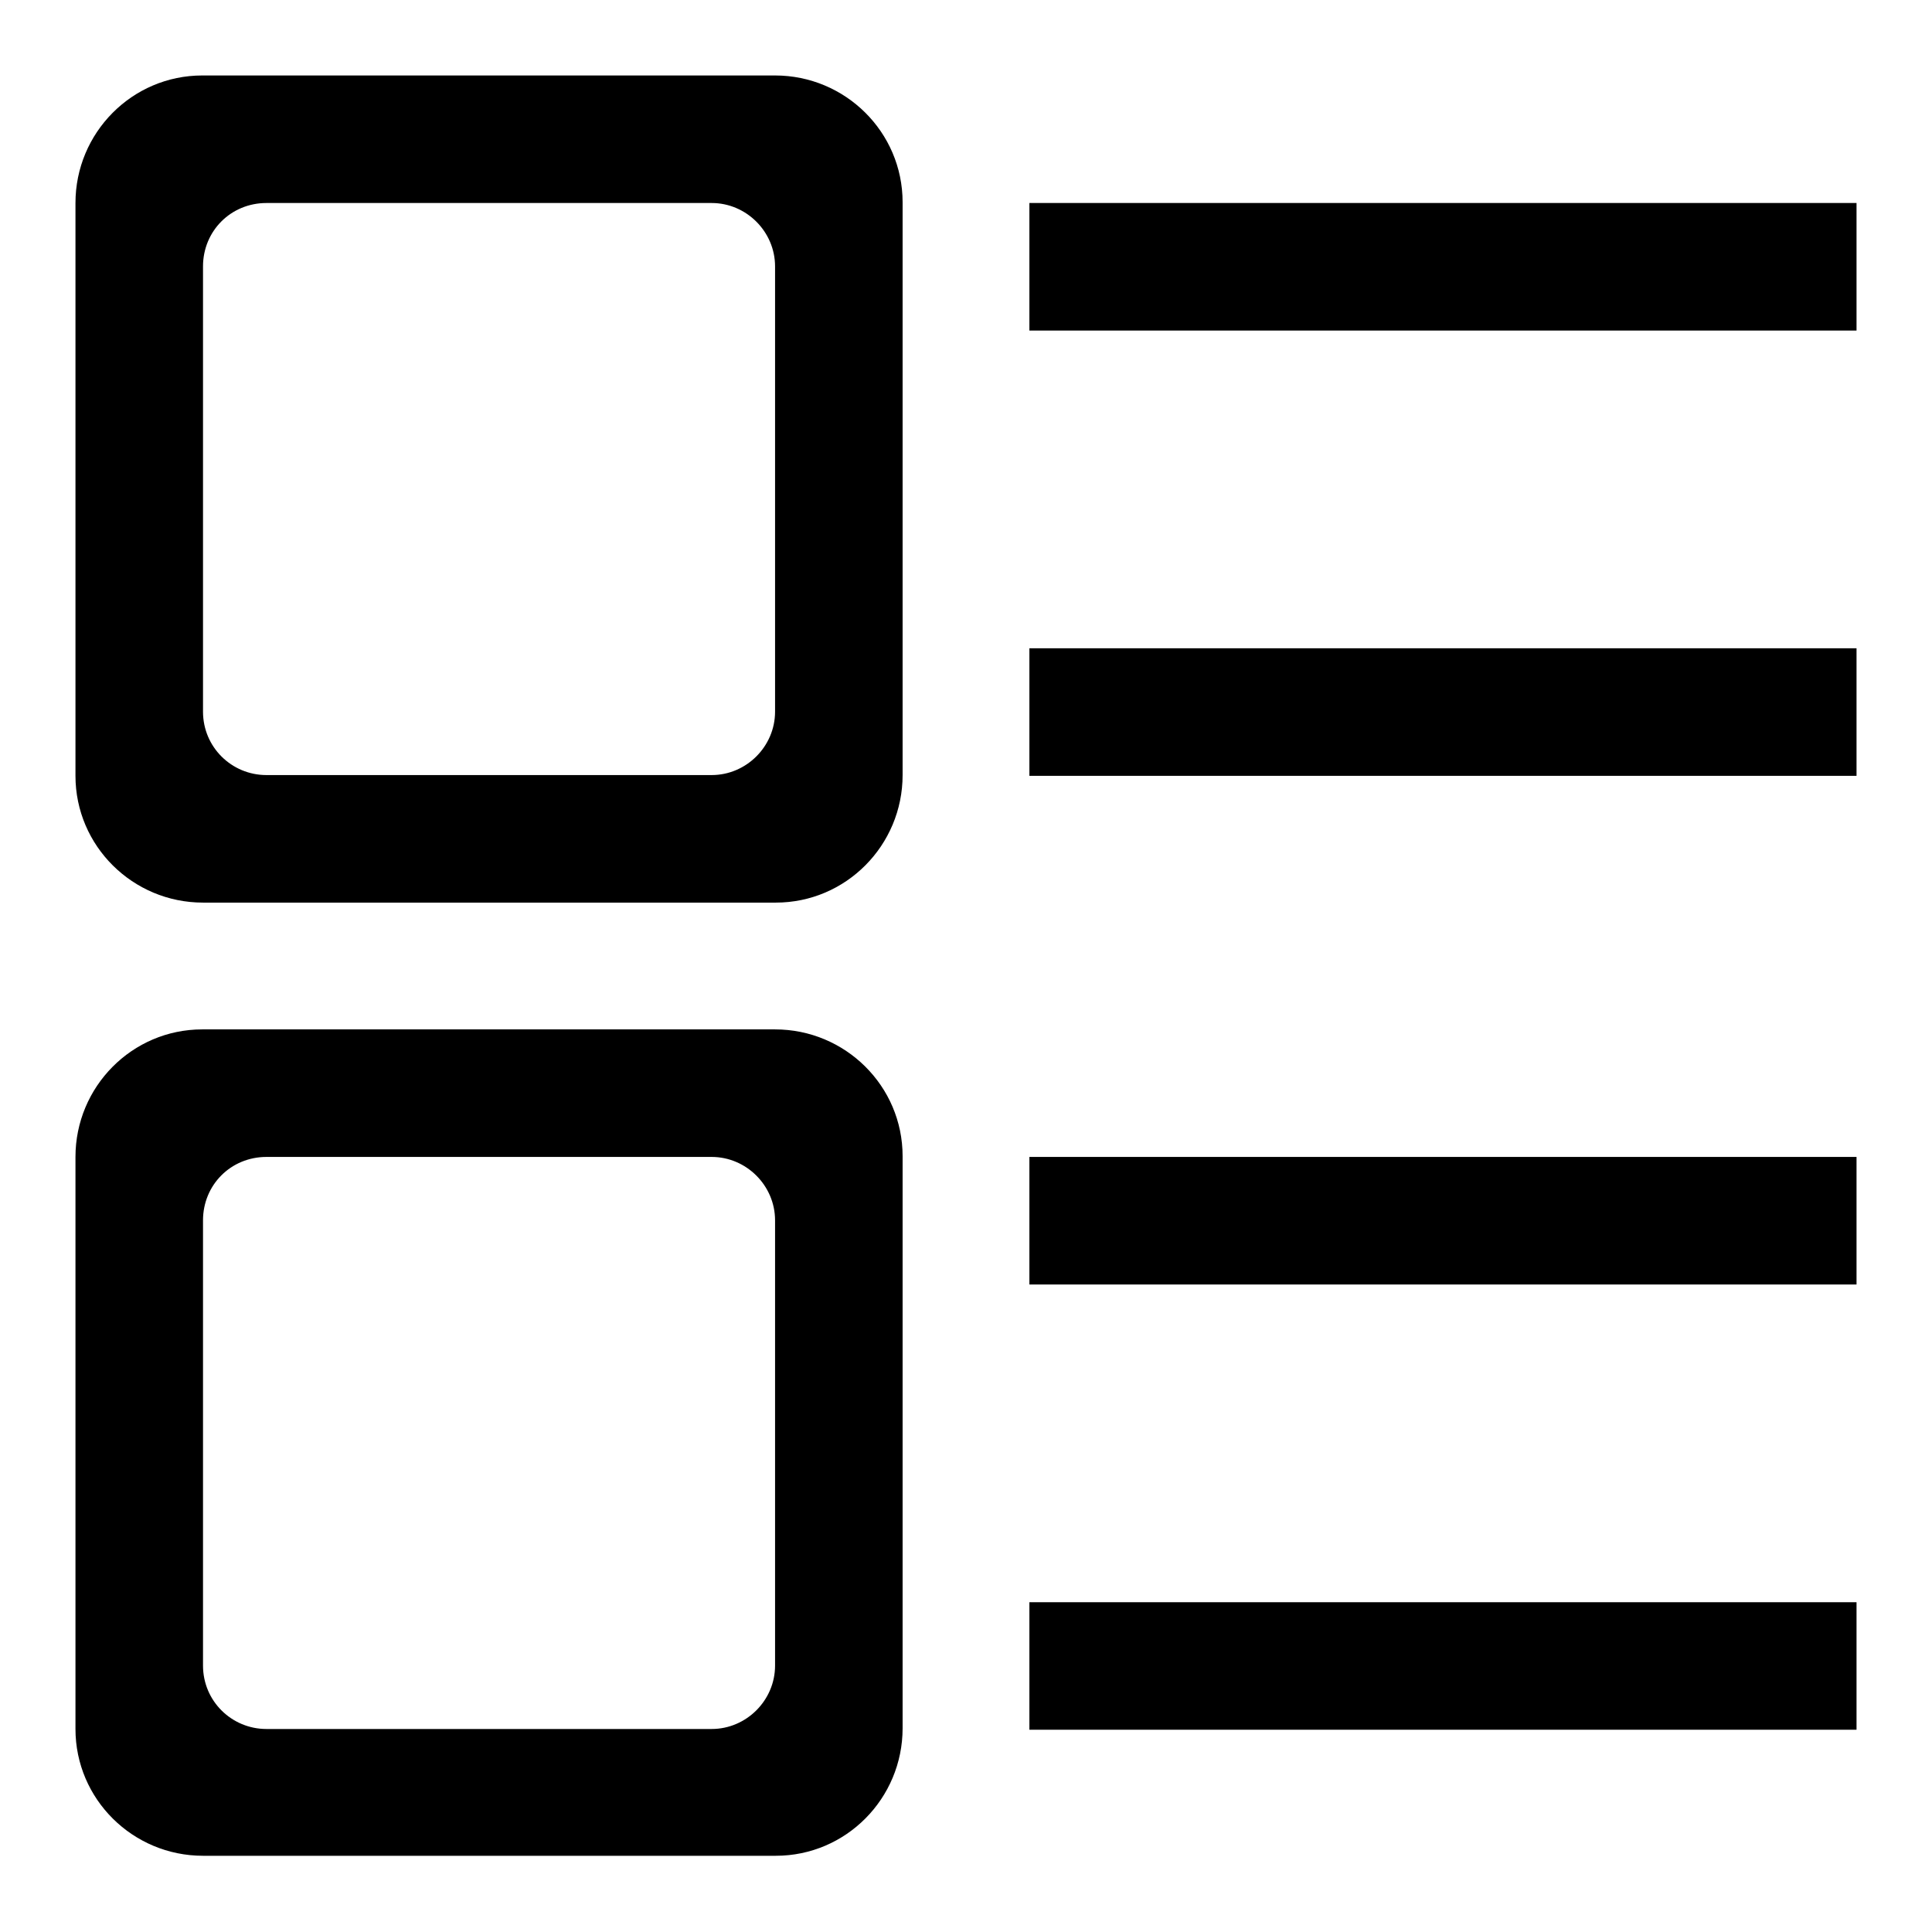 <?xml version="1.0" encoding="utf-8"?>
<!-- Svg Vector Icons : http://www.onlinewebfonts.com/icon -->
<!DOCTYPE svg PUBLIC "-//W3C//DTD SVG 1.1//EN" "http://www.w3.org/Graphics/SVG/1.1/DTD/svg11.dtd">
<svg version="1.1" xmlns="http://www.w3.org/2000/svg" xmlns:xlink="http://www.w3.org/1999/xlink" x="0px" y="0px" viewBox="0 0 256 256" enable-background="new 0 0 256 256" xml:space="preserve">
<g> <path fill="#000000" d="M10,26.9C10,17.6,17.5,10,26.8,10c0,0,0,0,0.1,0h75.8c9.3,0,16.9,7.5,16.9,16.8c0,0,0,0,0,0.1v75.8 c0,9.3-7.5,16.9-16.8,16.9c0,0,0,0-0.1,0H26.9c-9.3,0-16.9-7.5-16.9-16.8c0,0,0,0,0-0.1V26.9z M26.9,35.3v59c0,4.7,3.8,8.4,8.4,8.4 h59c4.6,0,8.4-3.8,8.4-8.4c0,0,0,0,0,0v-59c0-4.6-3.8-8.4-8.4-8.4c0,0,0,0,0,0h-59C30.6,26.9,26.9,30.6,26.9,35.3 C26.9,35.3,26.9,35.3,26.9,35.3z M10,153.3c0-9.3,7.5-16.9,16.8-16.9c0,0,0,0,0.1,0h75.8c9.3,0,16.9,7.5,16.9,16.8c0,0,0,0,0,0 v75.8c0,9.3-7.5,16.9-16.8,16.9c0,0,0,0-0.1,0H26.9c-9.3,0-16.9-7.5-16.9-16.8c0,0,0,0,0,0V153.3z M136.4,153.3H246v16.9H136.4 V153.3z M136.4,212.3H246v16.9H136.4V212.3z M136.4,26.9H246v16.9H136.4V26.9z M136.4,85.9H246v16.9H136.4V85.9z M26.9,161.7v59 c0,4.7,3.8,8.4,8.4,8.4h59c4.6,0,8.4-3.8,8.4-8.4c0,0,0,0,0,0v-59c0-4.6-3.8-8.4-8.4-8.4c0,0,0,0,0,0h-59 C30.6,153.3,26.9,157,26.9,161.7C26.9,161.7,26.9,161.7,26.9,161.7z"/></g>
</svg>